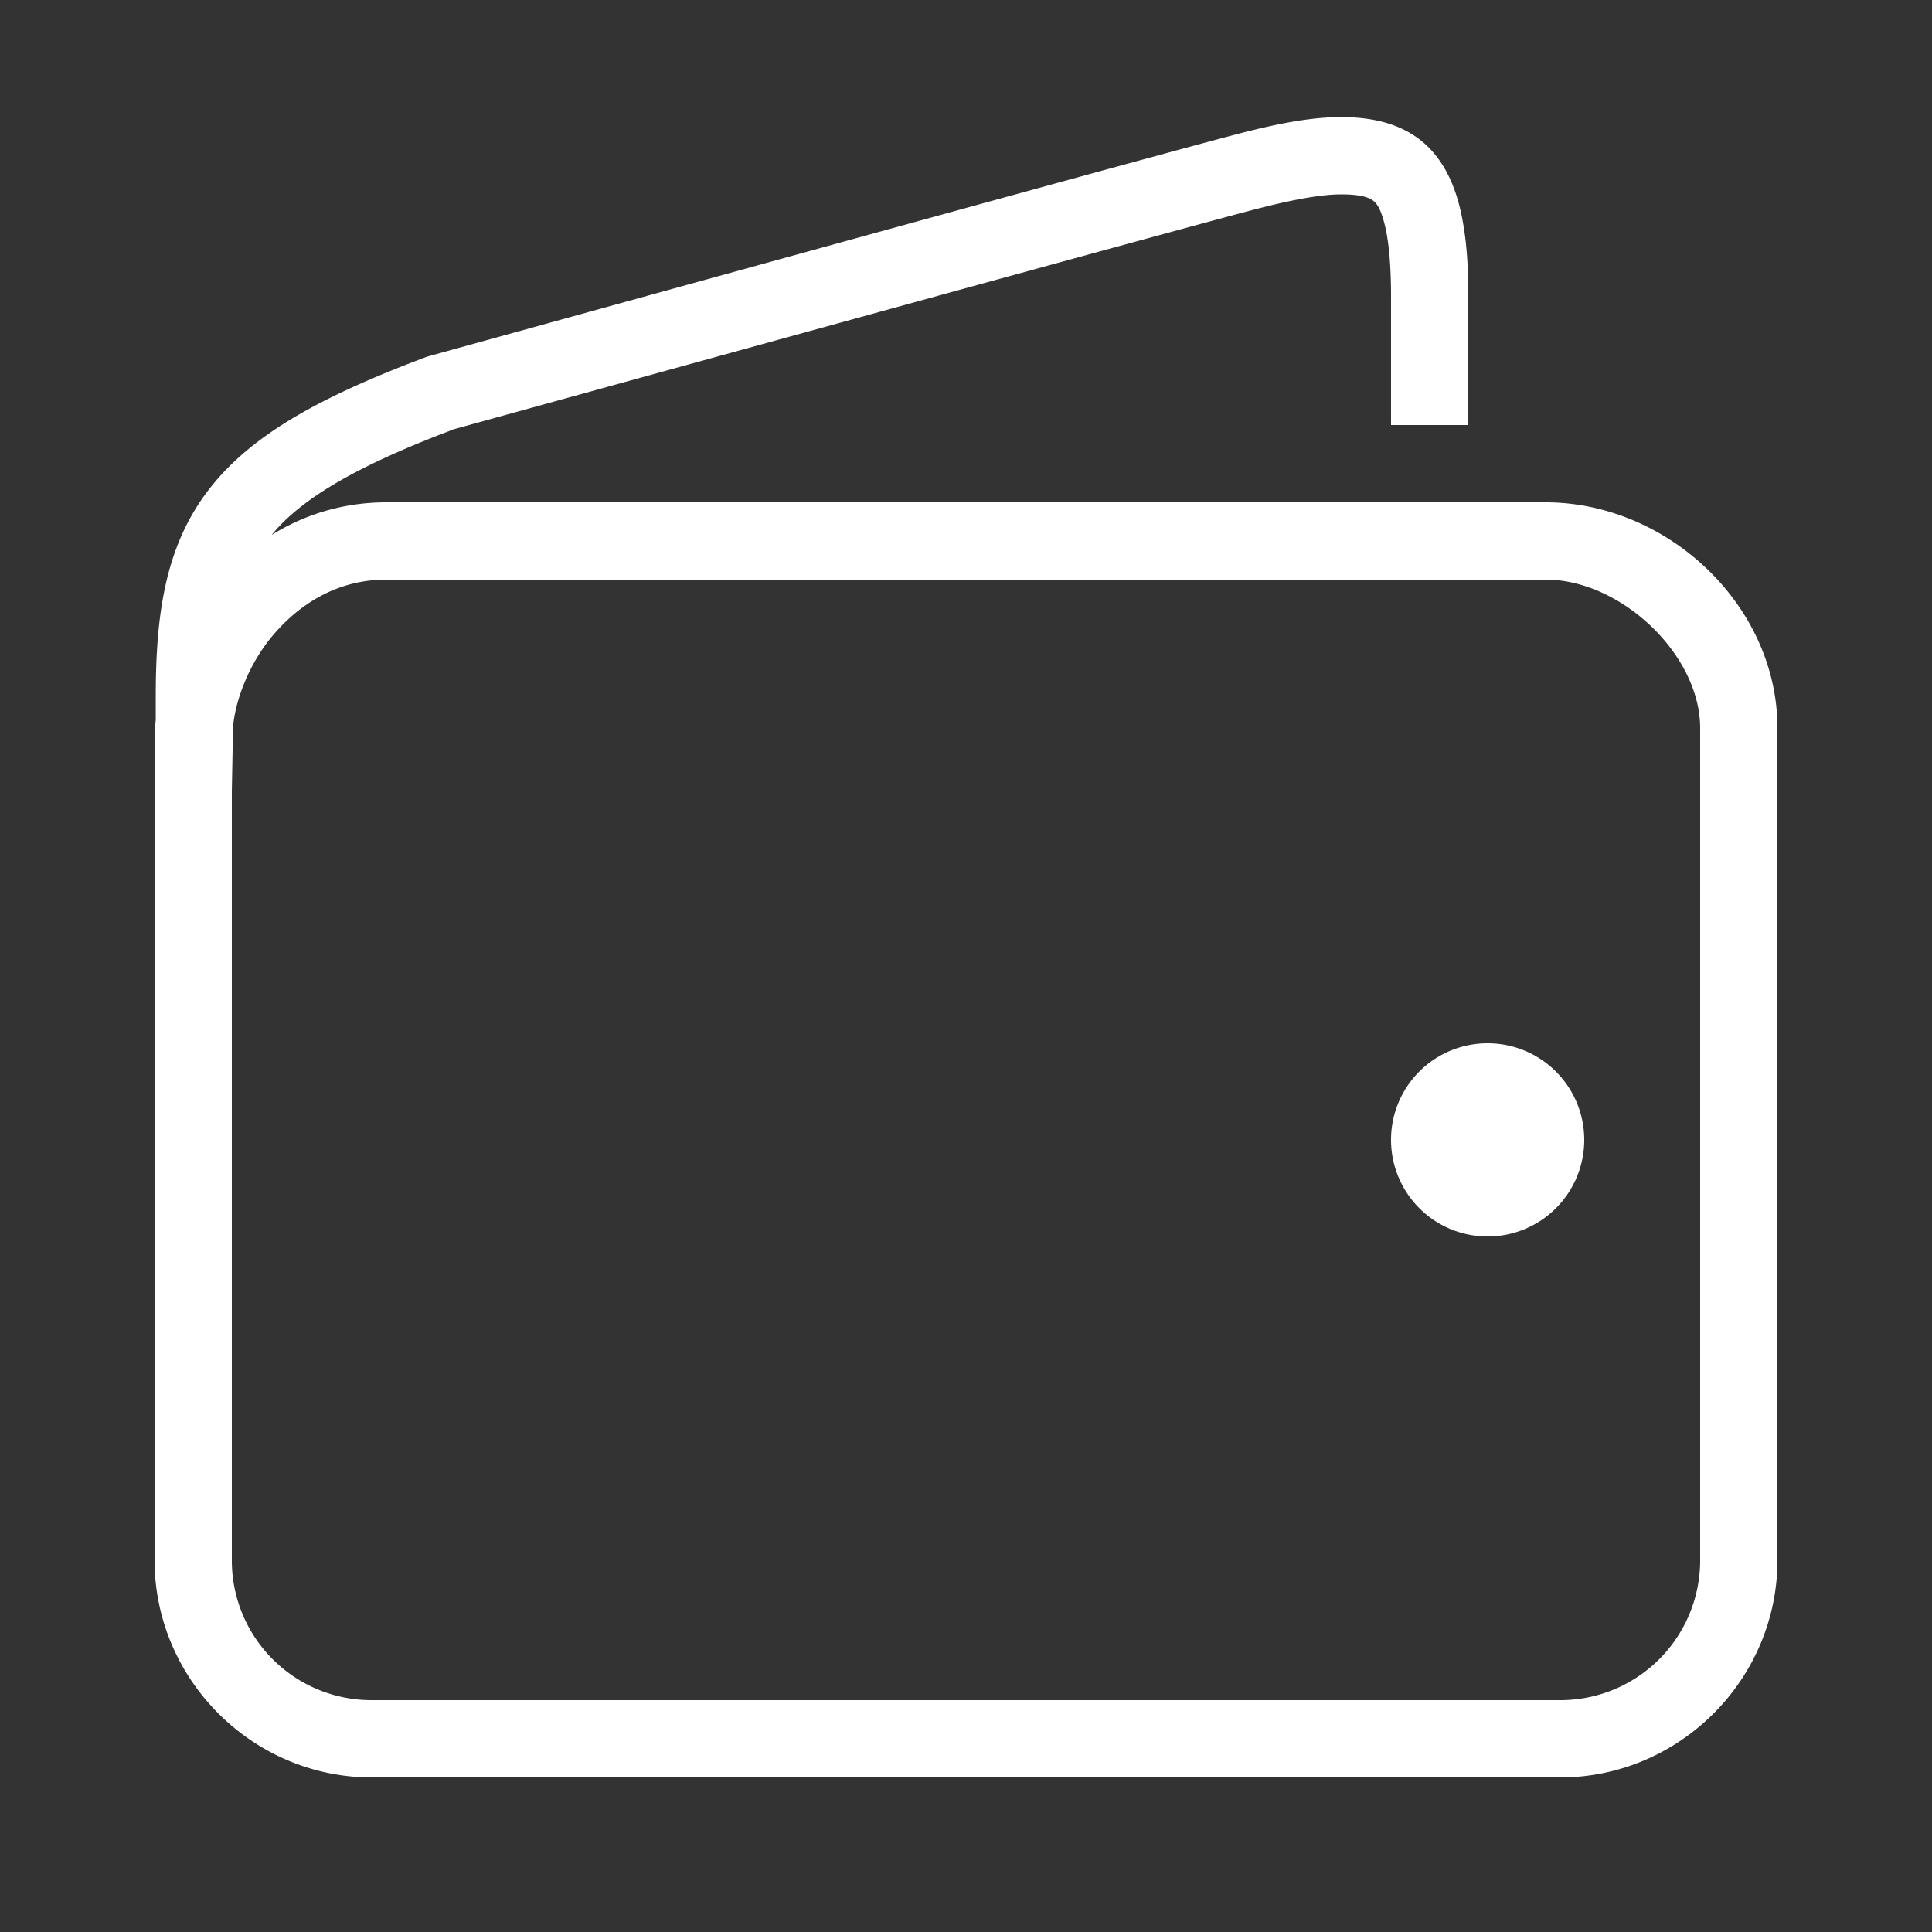 <svg xmlns="http://www.w3.org/2000/svg" viewBox="0 0 50 50"><rect x="0" y="0" width="50" height="50" fill="#333333" stroke="none"/><path d="M34.625 3.031c-.781.012-1.645.184-2.719.469-3.082.813-20.812 5.719-20.812 5.719A.88.88 0 0 0 11 9.25c-2.809 1.059-4.578 2.055-5.656 3.5-1.07 1.438-1.309 3.164-1.313 5.219v.656C4.02 18.75 4 18.875 4 19v21.375C4 43.465 6.535 46 9.625 46h30.75C43.465 46 46 43.465 46 40.375V18.844C46 15.656 43.148 13 40 13H10c-1.121 0-2.129.32-2.969.844.727-.895 2.098-1.739 4.594-2.688.027-.011.035-.02.063-.031.113-.031 17.738-4.902 20.718-5.688.992-.261 1.735-.398 2.25-.406.516-.008.758.07.875.157.117.085.215.253.313.656.097.402.156 1.015.156 1.812V11h2V7.656c0-.867-.055-1.601-.219-2.281-.164-.68-.484-1.348-1.062-1.781-.578-.434-1.313-.574-2.094-.563ZM10 15h30c1.95 0 4 1.938 4 3.844v21.531A3.618 3.618 0 0 1 40.375 44H9.625A3.613 3.613 0 0 1 6 40.375V20.469l.031-1.657c.059-.68.407-1.648 1.063-2.406C7.809 15.578 8.785 15 10 15Zm28.5 12a2.497 2.497 0 0 0-2.5 2.5 2.5 2.5 0 1 0 2.5-2.5Z" fill="#FFF"/></svg>